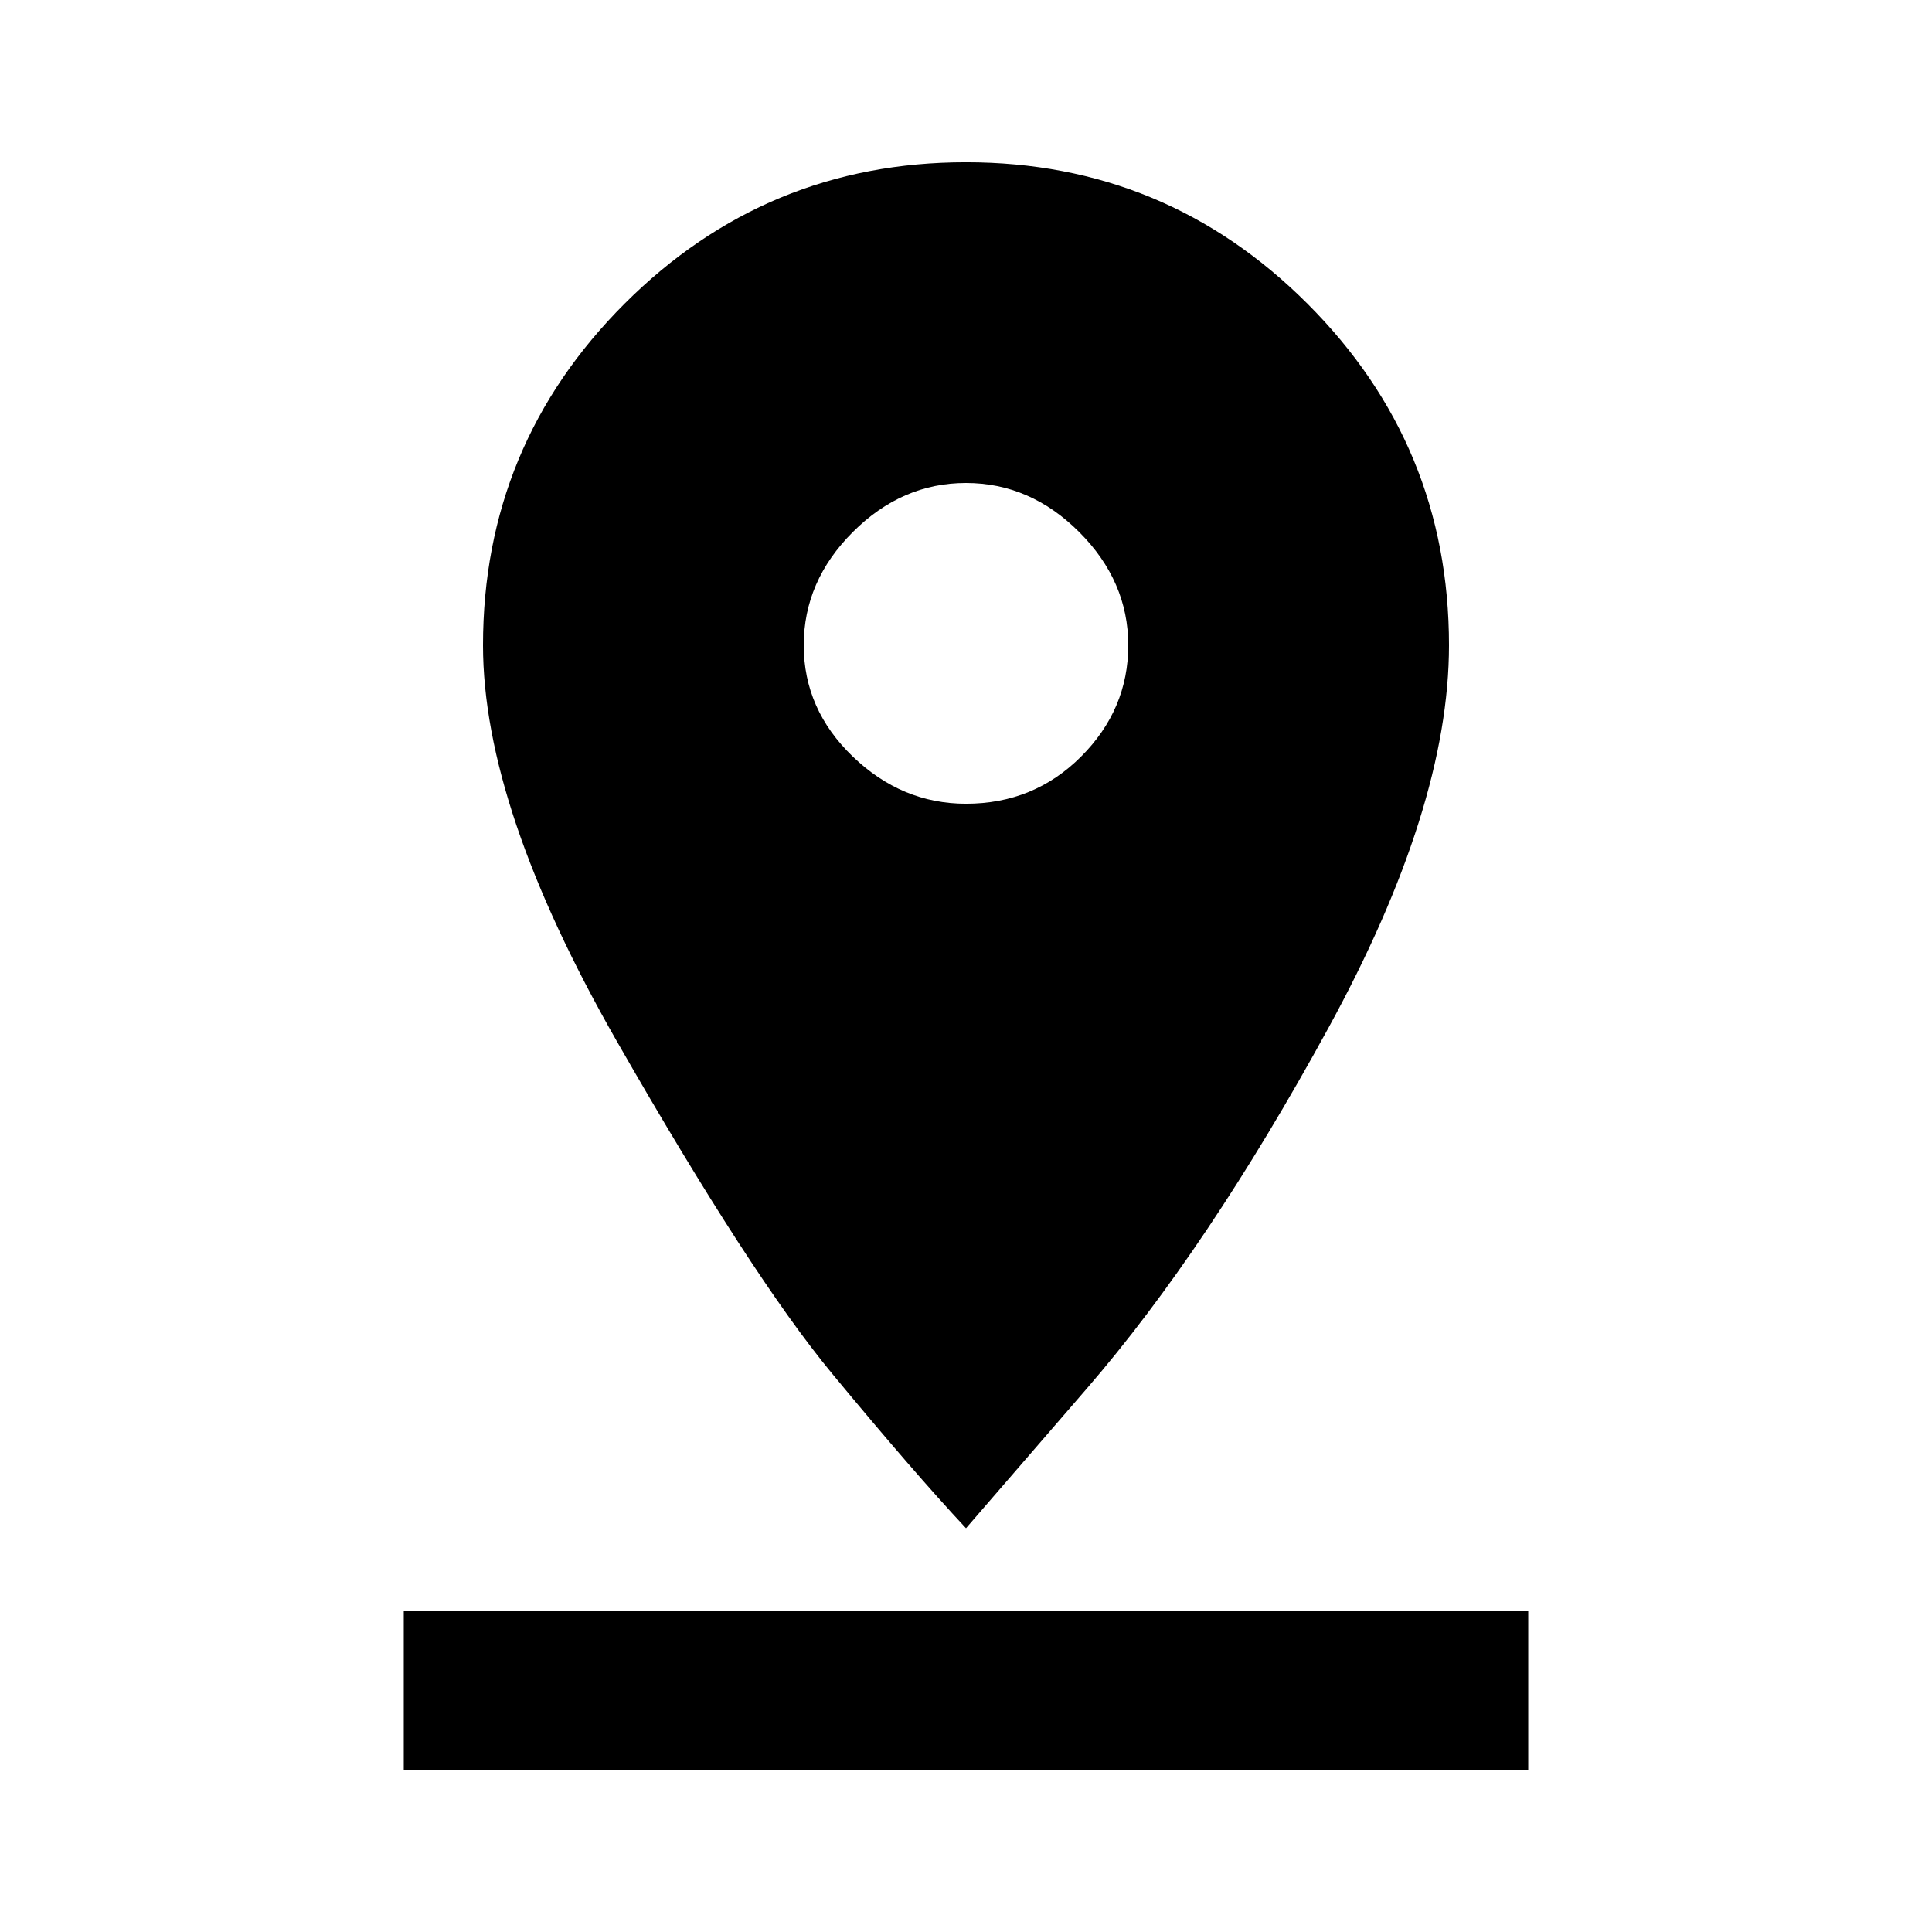 <svg version="1.1" xmlns="http://www.w3.org/2000/svg" xmlns:xlink="http://www.w3.org/1999/xlink" id="pin_drop" viewBox="0 0 512 512"><path d="M107 427h298v42H107v-42zm119-286q-13 13-13 30t13 29.5q13 12.5 30 12.5 18 0 30.5-12.5T299 171q0-17-13-30t-30-13q-17 0-30 13zm158 30q0 43-32 101.5T288 368l-32 37q-14-15-35.5-41t-57-88Q128 214 128 171q0-53 37.5-90.5T256 43q53 0 90.5 37.5T384 171z"/></svg>